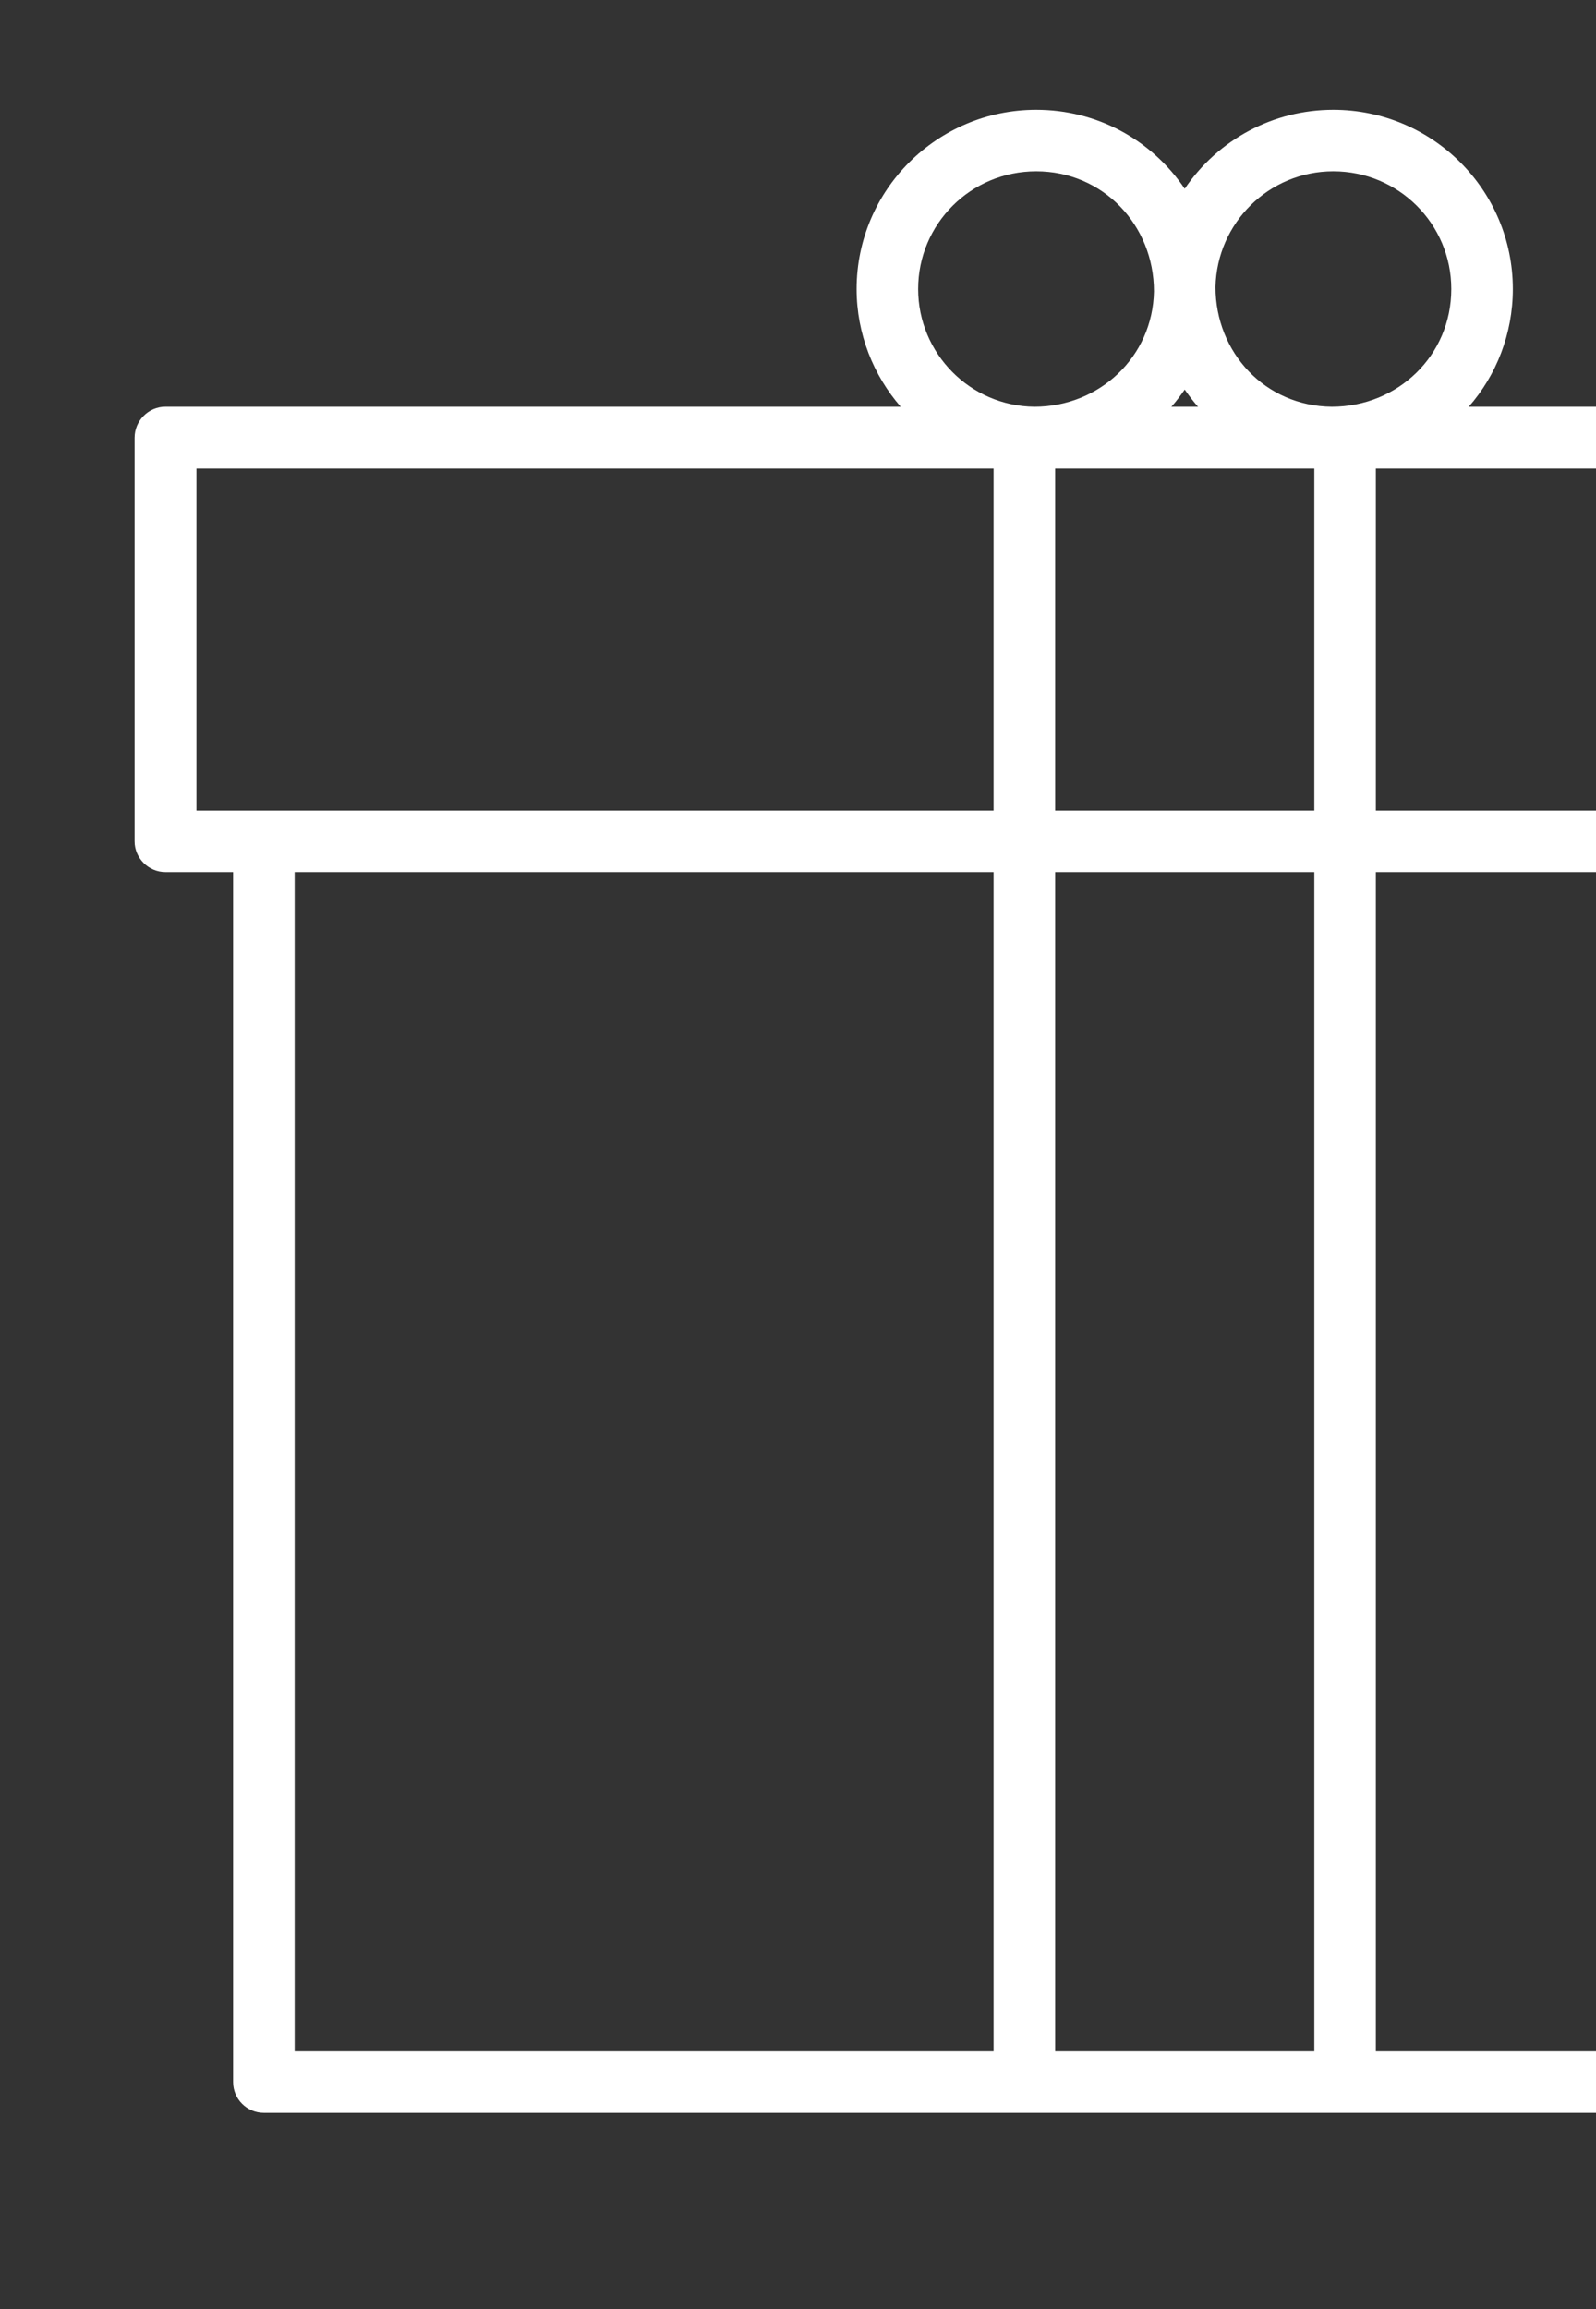 <svg width="130" height="188" viewBox="0 0 130 188" fill="none" xmlns="http://www.w3.org/2000/svg">
<rect x="0" y="0" width="130" height="188" fill="#333333" stroke="none"/>
<g clip-path="url(#clip0)">
<path d="M173.572 71V169.504C173.572 170.901 172.439 172.009 171.065 172.009C121.347 172.009 71.212 172.009 21.494 172.009C20.12 172.009 18.987 170.901 18.987 169.504L18.987 71H13.47C12.096 71 10.963 69.868 10.963 68.496V35.642C10.963 34.245 12.096 33.114 13.47 33.114H73.364C71.147 30.561 69.773 27.19 69.773 23.53C69.773 15.487 76.328 8.937 84.402 8.937C89.318 8.937 93.777 11.345 96.5 15.367C99.223 11.345 103.73 8.937 108.598 8.937C116.672 8.937 123.227 15.463 123.227 23.53C123.227 27.19 121.877 30.561 119.636 33.114H179.042C180.416 33.114 181.549 34.245 181.549 35.642V68.496C181.549 69.868 180.416 71 179.042 71H173.572ZM112.069 38.146V65.991C133.542 65.991 155.039 65.991 176.512 65.991V38.146H112.069ZM112.069 71V167H168.559V71H112.069ZM80.931 167V71H24L24 167H80.931ZM80.931 65.991V38.146H16V65.991C37.473 65.991 59.458 65.991 80.931 65.991ZM85.944 38.146V65.991H107.056V38.146H85.944ZM85.944 71V167H107.056V71H85.944ZM99.006 23.361C99.006 28.707 103.055 33.066 108.478 33.114C113.852 33.114 118.214 28.948 118.214 23.53C118.214 18.232 113.924 13.946 108.598 13.946C103.368 13.946 99.127 18.136 99.006 23.361ZM96.5 31.717C96.163 32.199 95.801 32.68 95.415 33.114H97.585C97.199 32.68 96.837 32.199 96.5 31.717ZM84.257 33.114C89.559 33.114 93.897 29.044 93.994 23.723C93.994 18.329 89.848 13.946 84.402 13.946C79.076 13.946 74.786 18.232 74.786 23.53C74.786 28.779 79.028 33.066 84.257 33.114Z" fill="white"/>
</g>
<defs>
<clipPath id="clip0">
<rect width="130" height="188" fill="white"/>
</clipPath>
</defs>
</svg>

